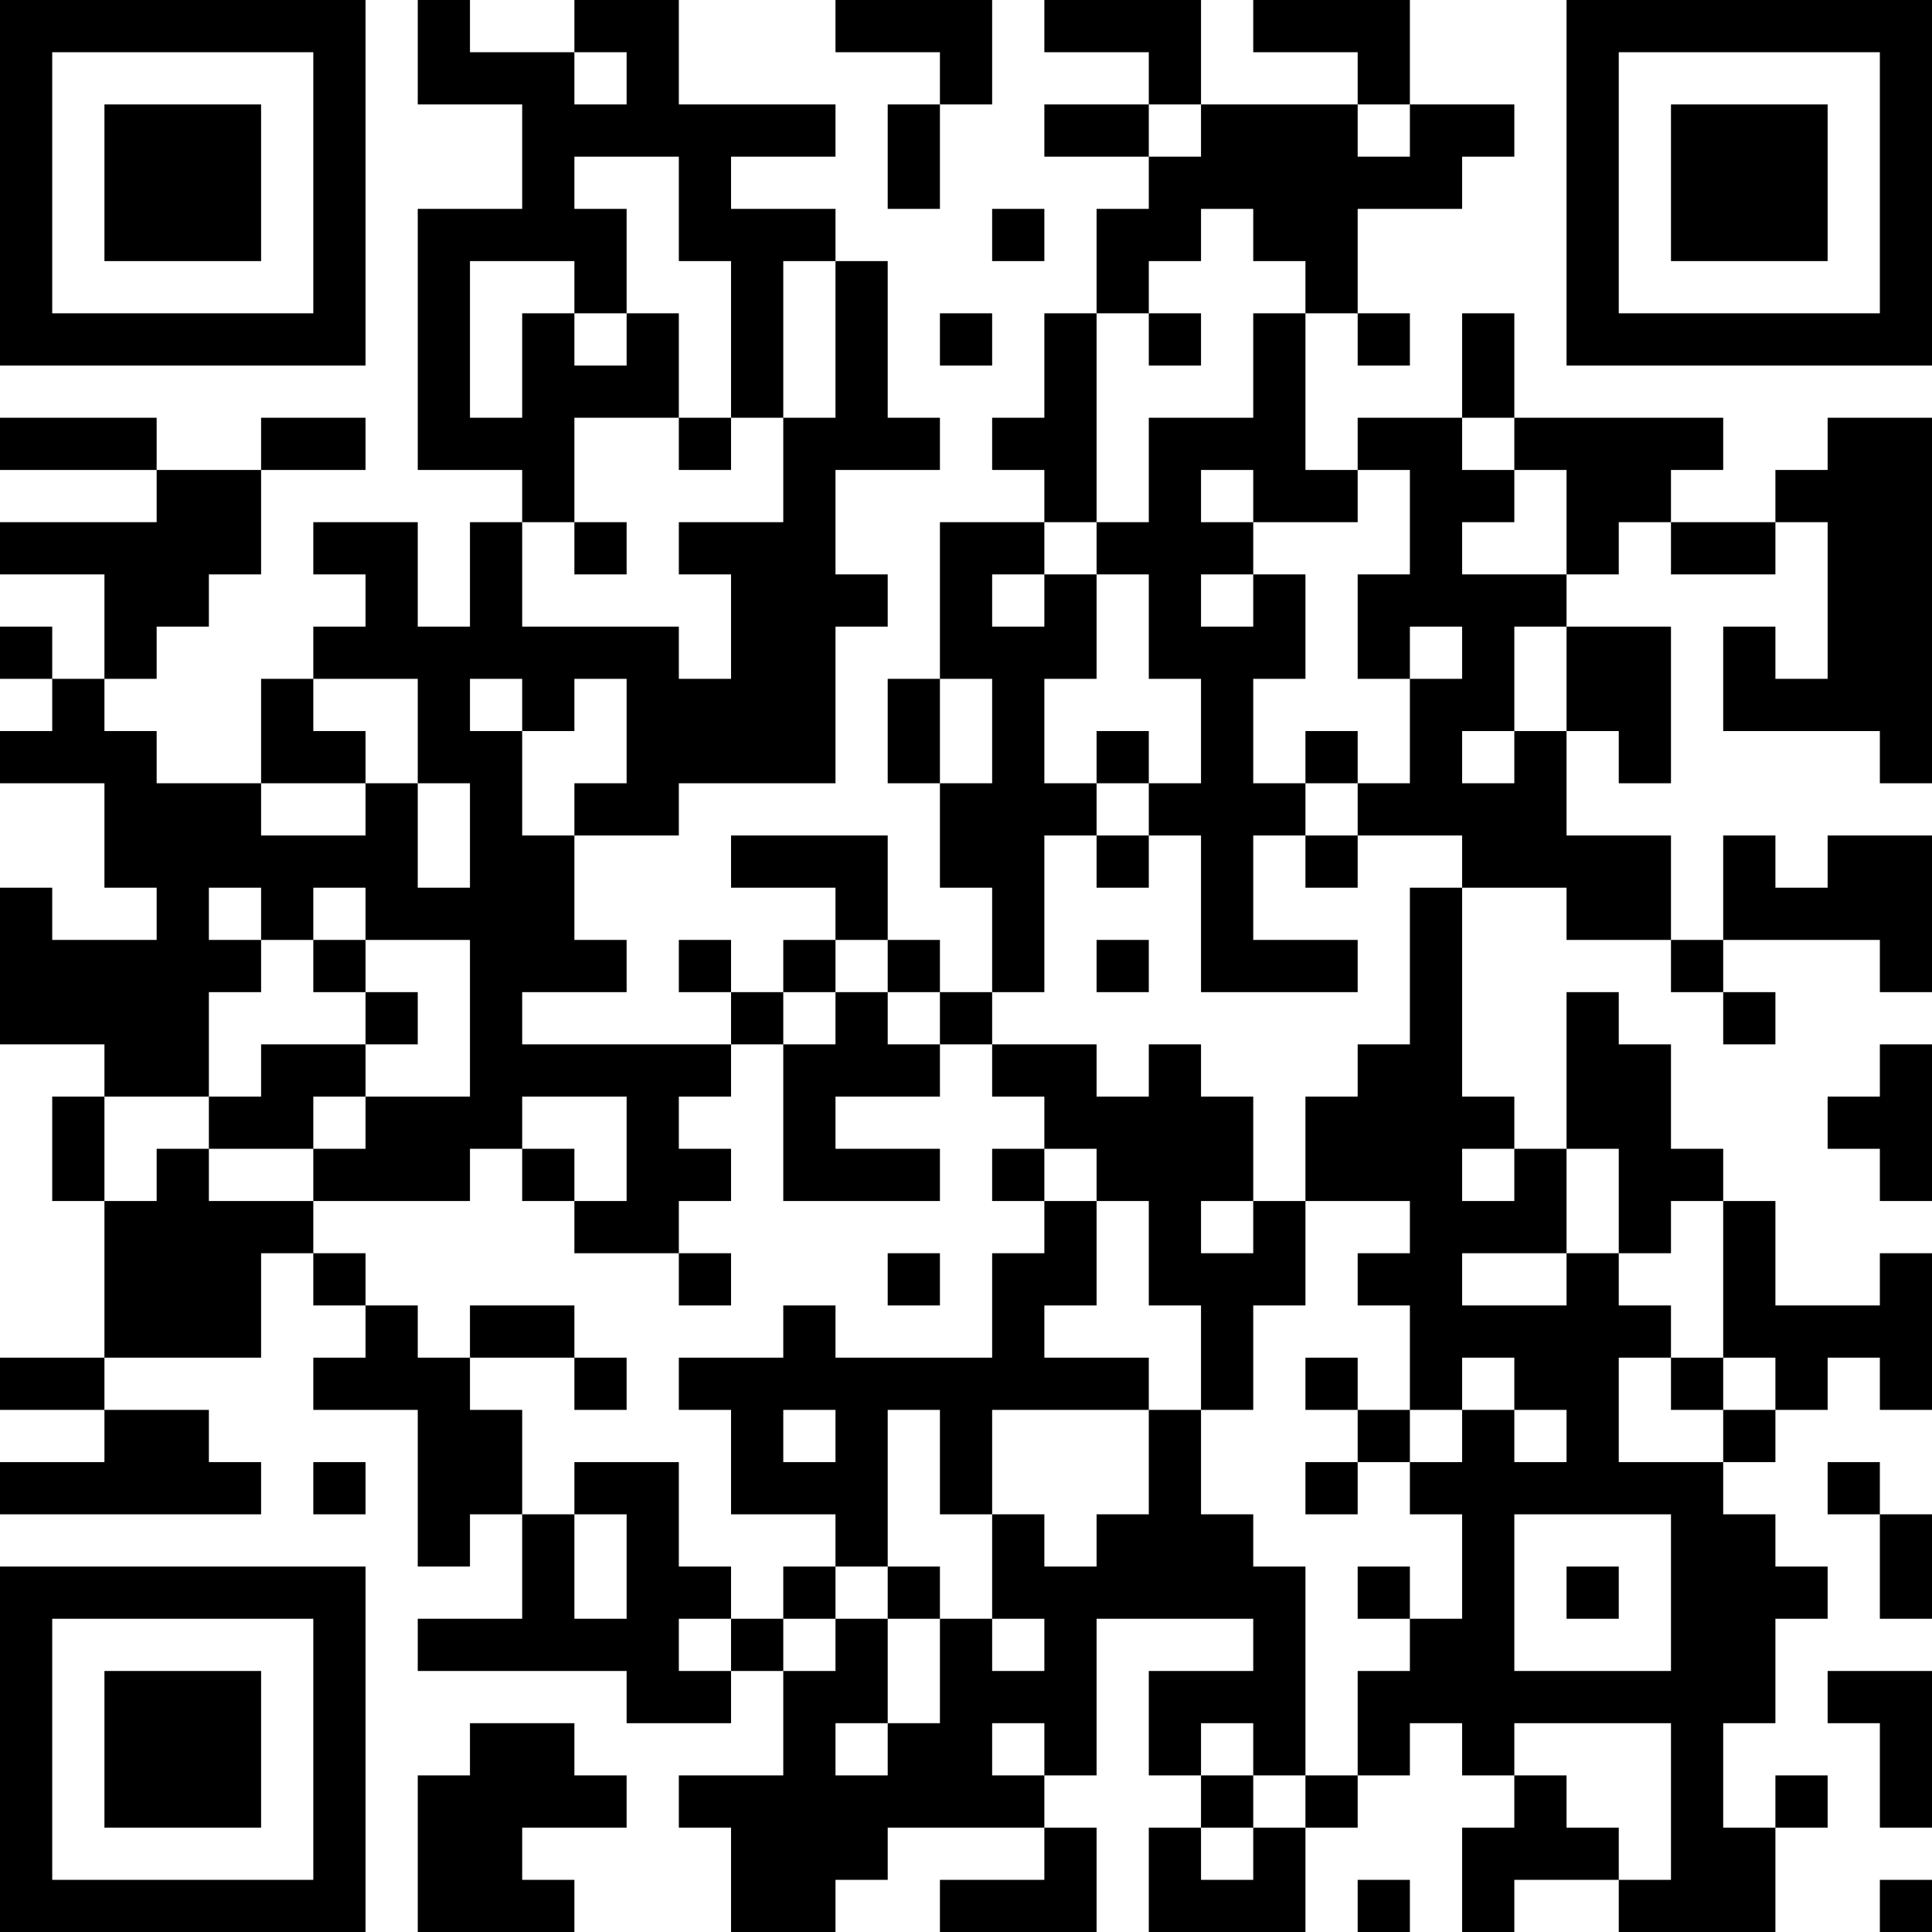 <?xml version="1.0" encoding="UTF-8"?>
<svg xmlns="http://www.w3.org/2000/svg" version="1.1" width="250" height="250" viewBox="0 0 250 250"><rect x="0" y="0" width="250" height="250" fill="#ffffff"/><g transform="scale(6.757)"><g transform="translate(0,0)"><path fill-rule="evenodd" d="M8 0L8 2L10 2L10 4L8 4L8 9L10 9L10 10L9 10L9 12L8 12L8 10L6 10L6 11L7 11L7 12L6 12L6 13L5 13L5 15L3 15L3 14L2 14L2 13L3 13L3 12L4 12L4 11L5 11L5 9L7 9L7 8L5 8L5 9L3 9L3 8L0 8L0 9L3 9L3 10L0 10L0 11L2 11L2 13L1 13L1 12L0 12L0 13L1 13L1 14L0 14L0 15L2 15L2 17L3 17L3 18L1 18L1 17L0 17L0 20L2 20L2 21L1 21L1 23L2 23L2 26L0 26L0 27L2 27L2 28L0 28L0 29L5 29L5 28L4 28L4 27L2 27L2 26L5 26L5 24L6 24L6 25L7 25L7 26L6 26L6 27L8 27L8 30L9 30L9 29L10 29L10 31L8 31L8 32L12 32L12 33L14 33L14 32L15 32L15 34L13 34L13 35L14 35L14 37L16 37L16 36L17 36L17 35L20 35L20 36L18 36L18 37L21 37L21 35L20 35L20 34L21 34L21 31L24 31L24 32L22 32L22 34L23 34L23 35L22 35L22 37L25 37L25 35L26 35L26 34L27 34L27 33L28 33L28 34L29 34L29 35L28 35L28 37L29 37L29 36L31 36L31 37L34 37L34 35L35 35L35 34L34 34L34 35L33 35L33 33L34 33L34 31L35 31L35 30L34 30L34 29L33 29L33 28L34 28L34 27L35 27L35 26L36 26L36 27L37 27L37 24L36 24L36 25L34 25L34 23L33 23L33 22L32 22L32 20L31 20L31 19L30 19L30 22L29 22L29 21L28 21L28 17L30 17L30 18L32 18L32 19L33 19L33 20L34 20L34 19L33 19L33 18L36 18L36 19L37 19L37 16L35 16L35 17L34 17L34 16L33 16L33 18L32 18L32 16L30 16L30 14L31 14L31 15L32 15L32 12L30 12L30 11L31 11L31 10L32 10L32 11L34 11L34 10L35 10L35 13L34 13L34 12L33 12L33 14L36 14L36 15L37 15L37 8L35 8L35 9L34 9L34 10L32 10L32 9L33 9L33 8L29 8L29 6L28 6L28 8L26 8L26 9L25 9L25 6L26 6L26 7L27 7L27 6L26 6L26 4L28 4L28 3L29 3L29 2L27 2L27 0L24 0L24 1L26 1L26 2L23 2L23 0L20 0L20 1L22 1L22 2L20 2L20 3L22 3L22 4L21 4L21 6L20 6L20 8L19 8L19 9L20 9L20 10L18 10L18 13L17 13L17 15L18 15L18 17L19 17L19 19L18 19L18 18L17 18L17 16L14 16L14 17L16 17L16 18L15 18L15 19L14 19L14 18L13 18L13 19L14 19L14 20L10 20L10 19L12 19L12 18L11 18L11 16L13 16L13 15L16 15L16 12L17 12L17 11L16 11L16 9L18 9L18 8L17 8L17 5L16 5L16 4L14 4L14 3L16 3L16 2L13 2L13 0L11 0L11 1L9 1L9 0ZM16 0L16 1L18 1L18 2L17 2L17 4L18 4L18 2L19 2L19 0ZM11 1L11 2L12 2L12 1ZM22 2L22 3L23 3L23 2ZM26 2L26 3L27 3L27 2ZM11 3L11 4L12 4L12 6L11 6L11 5L9 5L9 8L10 8L10 6L11 6L11 7L12 7L12 6L13 6L13 8L11 8L11 10L10 10L10 12L13 12L13 13L14 13L14 11L13 11L13 10L15 10L15 8L16 8L16 5L15 5L15 8L14 8L14 5L13 5L13 3ZM19 4L19 5L20 5L20 4ZM23 4L23 5L22 5L22 6L21 6L21 10L20 10L20 11L19 11L19 12L20 12L20 11L21 11L21 13L20 13L20 15L21 15L21 16L20 16L20 19L19 19L19 20L18 20L18 19L17 19L17 18L16 18L16 19L15 19L15 20L14 20L14 21L13 21L13 22L14 22L14 23L13 23L13 24L11 24L11 23L12 23L12 21L10 21L10 22L9 22L9 23L6 23L6 22L7 22L7 21L9 21L9 18L7 18L7 17L6 17L6 18L5 18L5 17L4 17L4 18L5 18L5 19L4 19L4 21L2 21L2 23L3 23L3 22L4 22L4 23L6 23L6 24L7 24L7 25L8 25L8 26L9 26L9 27L10 27L10 29L11 29L11 31L12 31L12 29L11 29L11 28L13 28L13 30L14 30L14 31L13 31L13 32L14 32L14 31L15 31L15 32L16 32L16 31L17 31L17 33L16 33L16 34L17 34L17 33L18 33L18 31L19 31L19 32L20 32L20 31L19 31L19 29L20 29L20 30L21 30L21 29L22 29L22 27L23 27L23 29L24 29L24 30L25 30L25 34L24 34L24 33L23 33L23 34L24 34L24 35L23 35L23 36L24 36L24 35L25 35L25 34L26 34L26 32L27 32L27 31L28 31L28 29L27 29L27 28L28 28L28 27L29 27L29 28L30 28L30 27L29 27L29 26L28 26L28 27L27 27L27 25L26 25L26 24L27 24L27 23L25 23L25 21L26 21L26 20L27 20L27 17L28 17L28 16L26 16L26 15L27 15L27 13L28 13L28 12L27 12L27 13L26 13L26 11L27 11L27 9L26 9L26 10L24 10L24 9L23 9L23 10L24 10L24 11L23 11L23 12L24 12L24 11L25 11L25 13L24 13L24 15L25 15L25 16L24 16L24 18L26 18L26 19L23 19L23 16L22 16L22 15L23 15L23 13L22 13L22 11L21 11L21 10L22 10L22 8L24 8L24 6L25 6L25 5L24 5L24 4ZM18 6L18 7L19 7L19 6ZM22 6L22 7L23 7L23 6ZM13 8L13 9L14 9L14 8ZM28 8L28 9L29 9L29 10L28 10L28 11L30 11L30 9L29 9L29 8ZM11 10L11 11L12 11L12 10ZM29 12L29 14L28 14L28 15L29 15L29 14L30 14L30 12ZM6 13L6 14L7 14L7 15L5 15L5 16L7 16L7 15L8 15L8 17L9 17L9 15L8 15L8 13ZM9 13L9 14L10 14L10 16L11 16L11 15L12 15L12 13L11 13L11 14L10 14L10 13ZM18 13L18 15L19 15L19 13ZM21 14L21 15L22 15L22 14ZM25 14L25 15L26 15L26 14ZM21 16L21 17L22 17L22 16ZM25 16L25 17L26 17L26 16ZM6 18L6 19L7 19L7 20L5 20L5 21L4 21L4 22L6 22L6 21L7 21L7 20L8 20L8 19L7 19L7 18ZM21 18L21 19L22 19L22 18ZM16 19L16 20L15 20L15 23L18 23L18 22L16 22L16 21L18 21L18 20L17 20L17 19ZM19 20L19 21L20 21L20 22L19 22L19 23L20 23L20 24L19 24L19 26L16 26L16 25L15 25L15 26L13 26L13 27L14 27L14 29L16 29L16 30L15 30L15 31L16 31L16 30L17 30L17 31L18 31L18 30L17 30L17 27L18 27L18 29L19 29L19 27L22 27L22 26L20 26L20 25L21 25L21 23L22 23L22 25L23 25L23 27L24 27L24 25L25 25L25 23L24 23L24 21L23 21L23 20L22 20L22 21L21 21L21 20ZM36 20L36 21L35 21L35 22L36 22L36 23L37 23L37 20ZM10 22L10 23L11 23L11 22ZM20 22L20 23L21 23L21 22ZM28 22L28 23L29 23L29 22ZM30 22L30 24L28 24L28 25L30 25L30 24L31 24L31 25L32 25L32 26L31 26L31 28L33 28L33 27L34 27L34 26L33 26L33 23L32 23L32 24L31 24L31 22ZM23 23L23 24L24 24L24 23ZM13 24L13 25L14 25L14 24ZM17 24L17 25L18 25L18 24ZM9 25L9 26L11 26L11 27L12 27L12 26L11 26L11 25ZM25 26L25 27L26 27L26 28L25 28L25 29L26 29L26 28L27 28L27 27L26 27L26 26ZM32 26L32 27L33 27L33 26ZM15 27L15 28L16 28L16 27ZM6 28L6 29L7 29L7 28ZM35 28L35 29L36 29L36 31L37 31L37 29L36 29L36 28ZM29 29L29 32L32 32L32 29ZM26 30L26 31L27 31L27 30ZM30 30L30 31L31 31L31 30ZM35 32L35 33L36 33L36 35L37 35L37 32ZM9 33L9 34L8 34L8 37L11 37L11 36L10 36L10 35L12 35L12 34L11 34L11 33ZM19 33L19 34L20 34L20 33ZM29 33L29 34L30 34L30 35L31 35L31 36L32 36L32 33ZM26 36L26 37L27 37L27 36ZM36 36L36 37L37 37L37 36ZM0 0L0 7L7 7L7 0ZM1 1L1 6L6 6L6 1ZM2 2L2 5L5 5L5 2ZM30 0L30 7L37 7L37 0ZM31 1L31 6L36 6L36 1ZM32 2L32 5L35 5L35 2ZM0 30L0 37L7 37L7 30ZM1 31L1 36L6 36L6 31ZM2 32L2 35L5 35L5 32Z" fill="#000000"/></g></g></svg>
